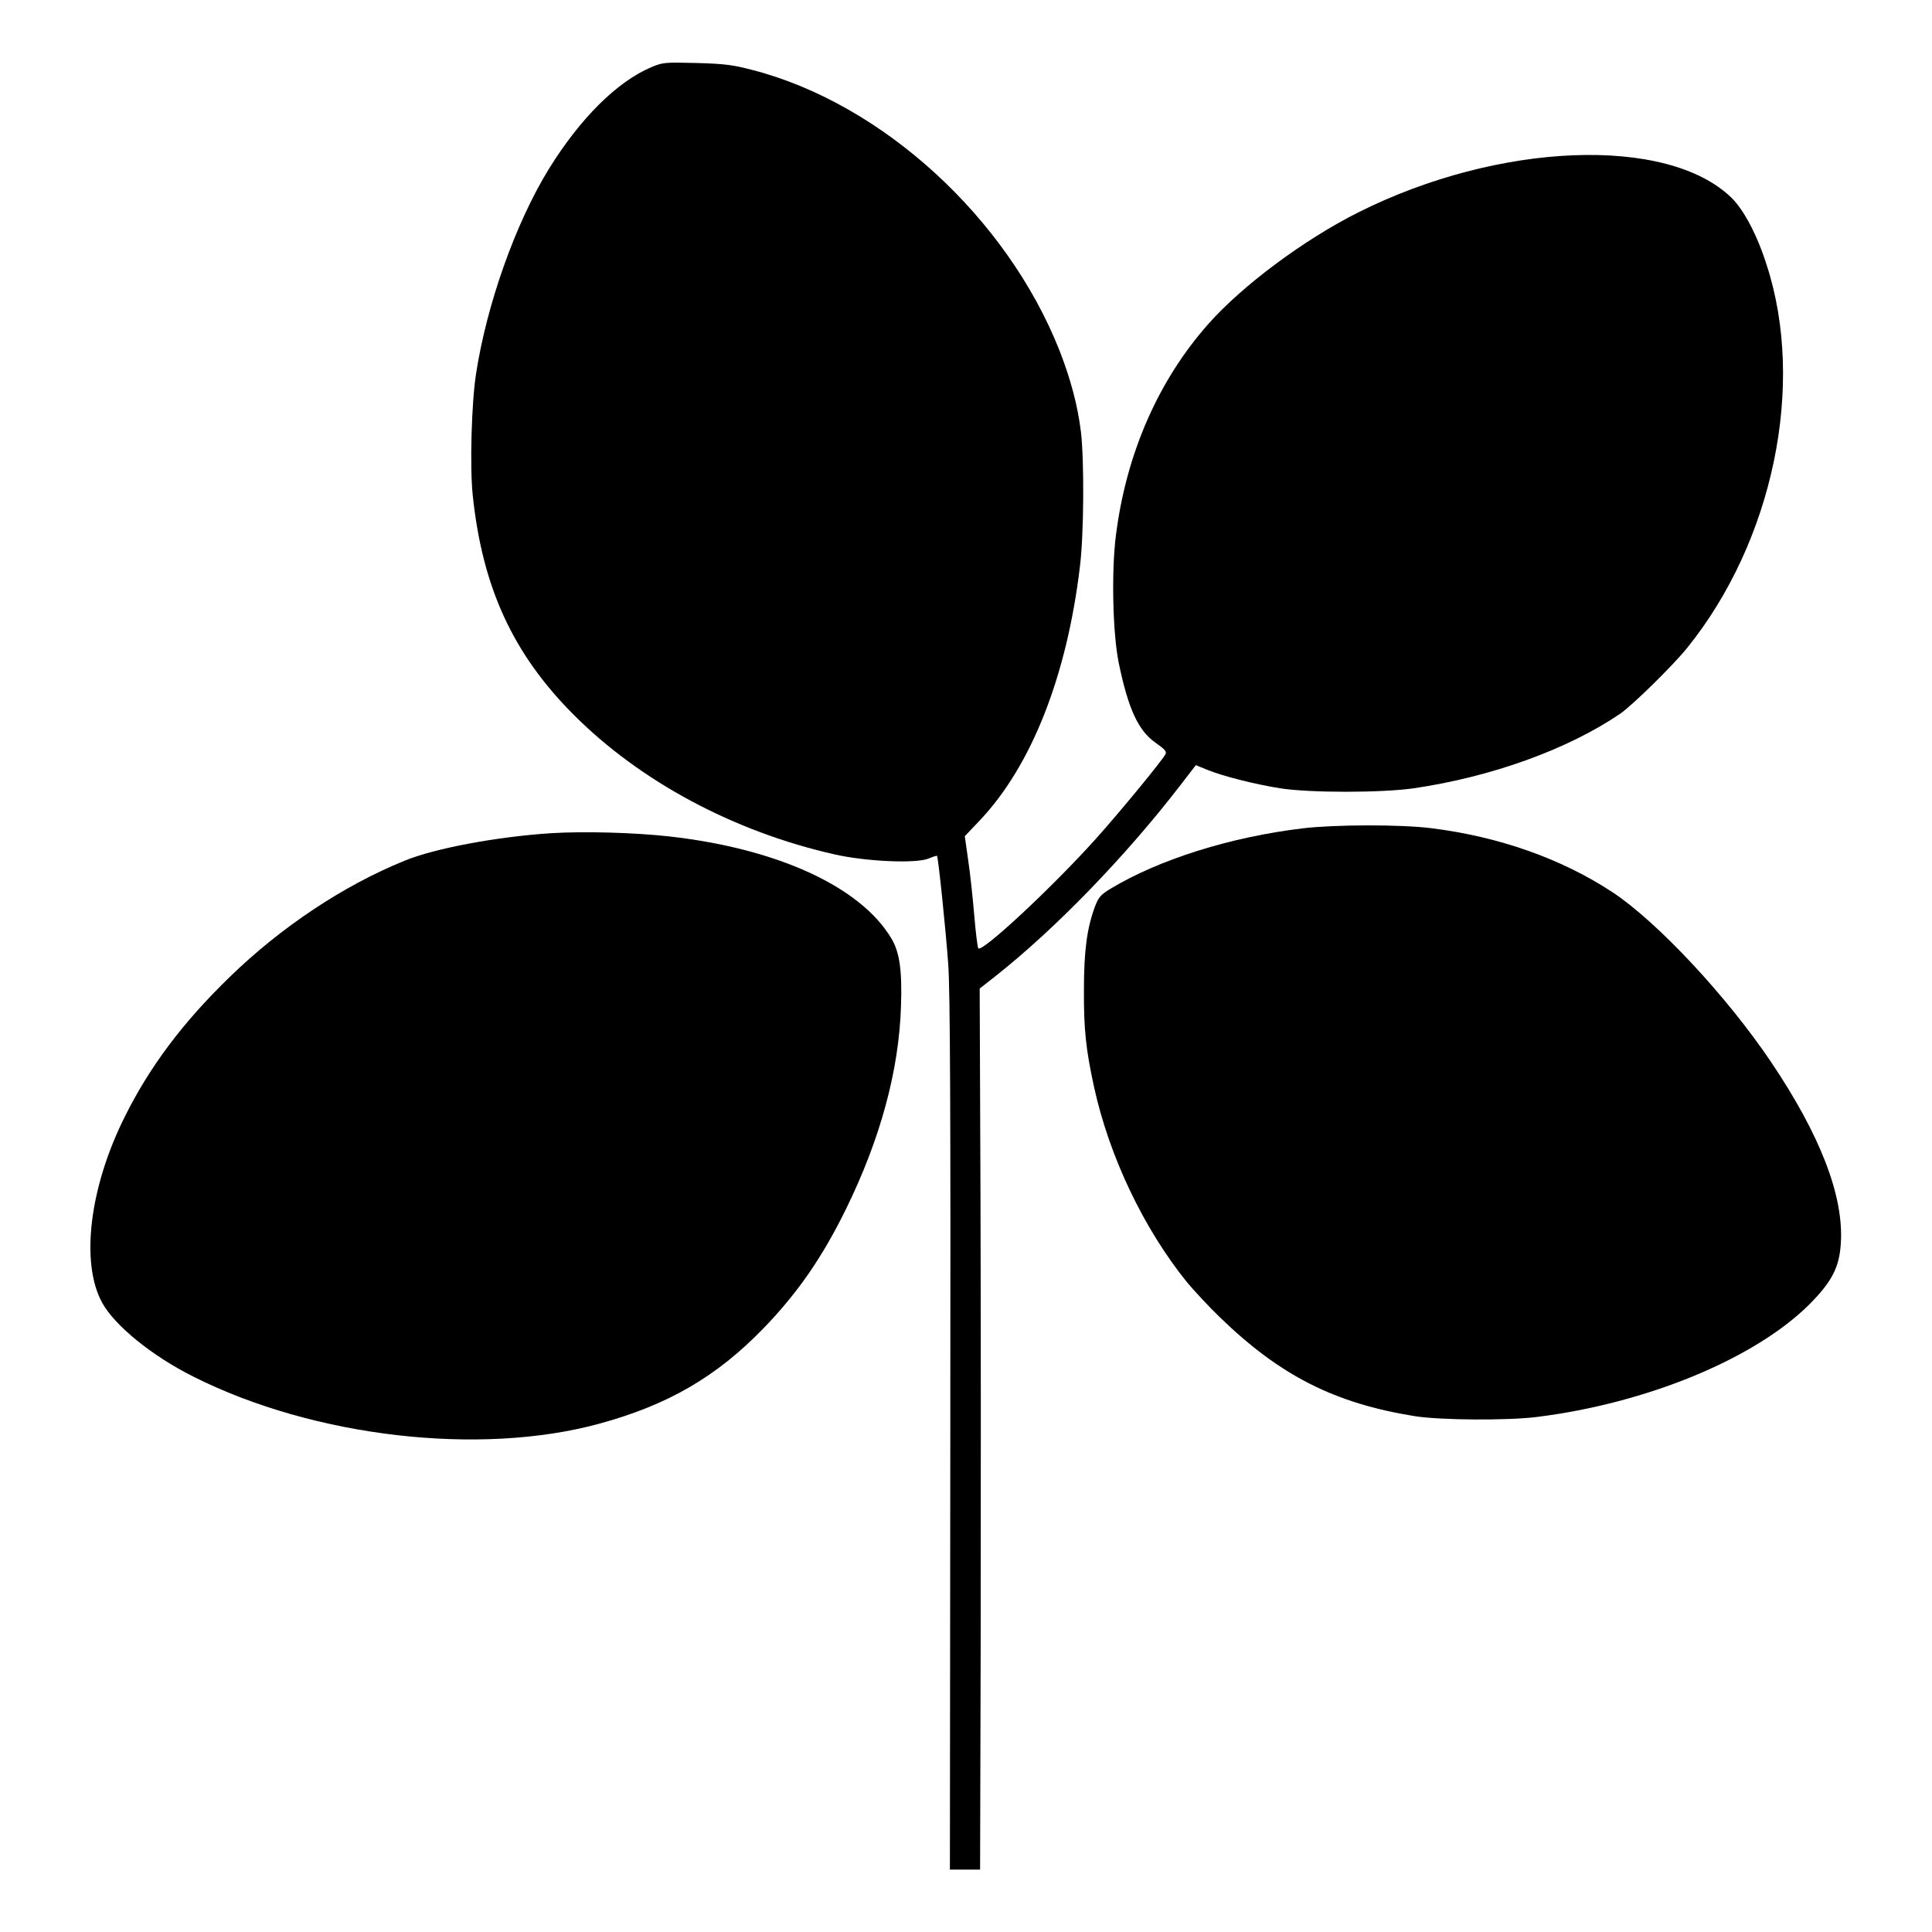 <?xml version="1.0" standalone="no"?>
<!DOCTYPE svg PUBLIC "-//W3C//DTD SVG 20010904//EN"
 "http://www.w3.org/TR/2001/REC-SVG-20010904/DTD/svg10.dtd">
<svg version="1.0" xmlns="http://www.w3.org/2000/svg"
 width="960pt" height="960pt" viewBox="0 0 960 960"
 preserveAspectRatio="xMidYMid meet">
<g transform="translate(0,960) scale(0.1,-0.1)"
fill="#000000" stroke="none">
<path d="M3236 9266 c-170 -72 -354 -255 -509 -506 -165 -268 -309 -673 -362
-1020 -22 -144 -31 -459 -16 -601 48 -458 199 -787 501 -1090 331 -332 796
-581 1295 -694 157 -36 407 -47 469 -21 22 9 40 15 42 13 6 -6 44 -371 56
-542 9 -136 12 -702 10 -2337 l-2 -2158 75 0 75 0 3 1148 c1 631 1 1616 -1
2188 l-4 1042 74 58 c301 237 652 600 923 952 l77 100 59 -24 c77 -31 230 -70
360 -91 147 -23 502 -23 664 0 387 57 764 193 1025 370 62 43 259 236 333 327
428 530 590 1308 395 1905 -47 148 -113 272 -174 332 -318 310 -1156 278
-1854 -72 -271 -136 -577 -364 -746 -555 -249 -281 -408 -645 -459 -1050 -23
-179 -16 -487 14 -634 47 -228 97 -336 182 -396 48 -34 57 -44 50 -58 -20 -36
-224 -284 -343 -417 -216 -241 -571 -572 -587 -547 -4 7 -13 81 -20 164 -7 84
-20 207 -30 273 l-17 120 76 80 c255 270 431 715 496 1259 20 159 22 529 5
671 -16 130 -51 262 -107 405 -262 660 -880 1225 -1524 1392 -99 26 -138 31
-280 35 -158 4 -167 3 -224 -21z"/>
<path d="M6473 5484 c-359 -43 -712 -154 -955 -300 -49 -30 -59 -42 -77 -88
-40 -108 -55 -220 -55 -416 -1 -197 10 -295 50 -480 76 -347 246 -703 461
-970 34 -41 107 -120 164 -175 300 -291 571 -428 970 -492 128 -20 459 -22
604 -4 549 68 1085 290 1356 560 112 113 149 184 156 304 15 234 -102 537
-348 902 -220 326 -561 691 -784 840 -253 167 -565 278 -905 320 -153 19 -480
18 -637 -1z"/>
<path d="M2740 5460 c-267 -17 -580 -75 -730 -137 -305 -124 -614 -330 -869
-578 -233 -226 -397 -445 -520 -692 -176 -351 -222 -726 -114 -925 62 -114
247 -265 455 -369 597 -300 1420 -395 2013 -234 343 93 586 234 820 476 168
174 291 351 410 594 170 347 262 687 272 1005 6 181 -7 270 -49 339 -154 256
-567 445 -1104 505 -172 19 -418 26 -584 16z"/>
</g>
</svg>
